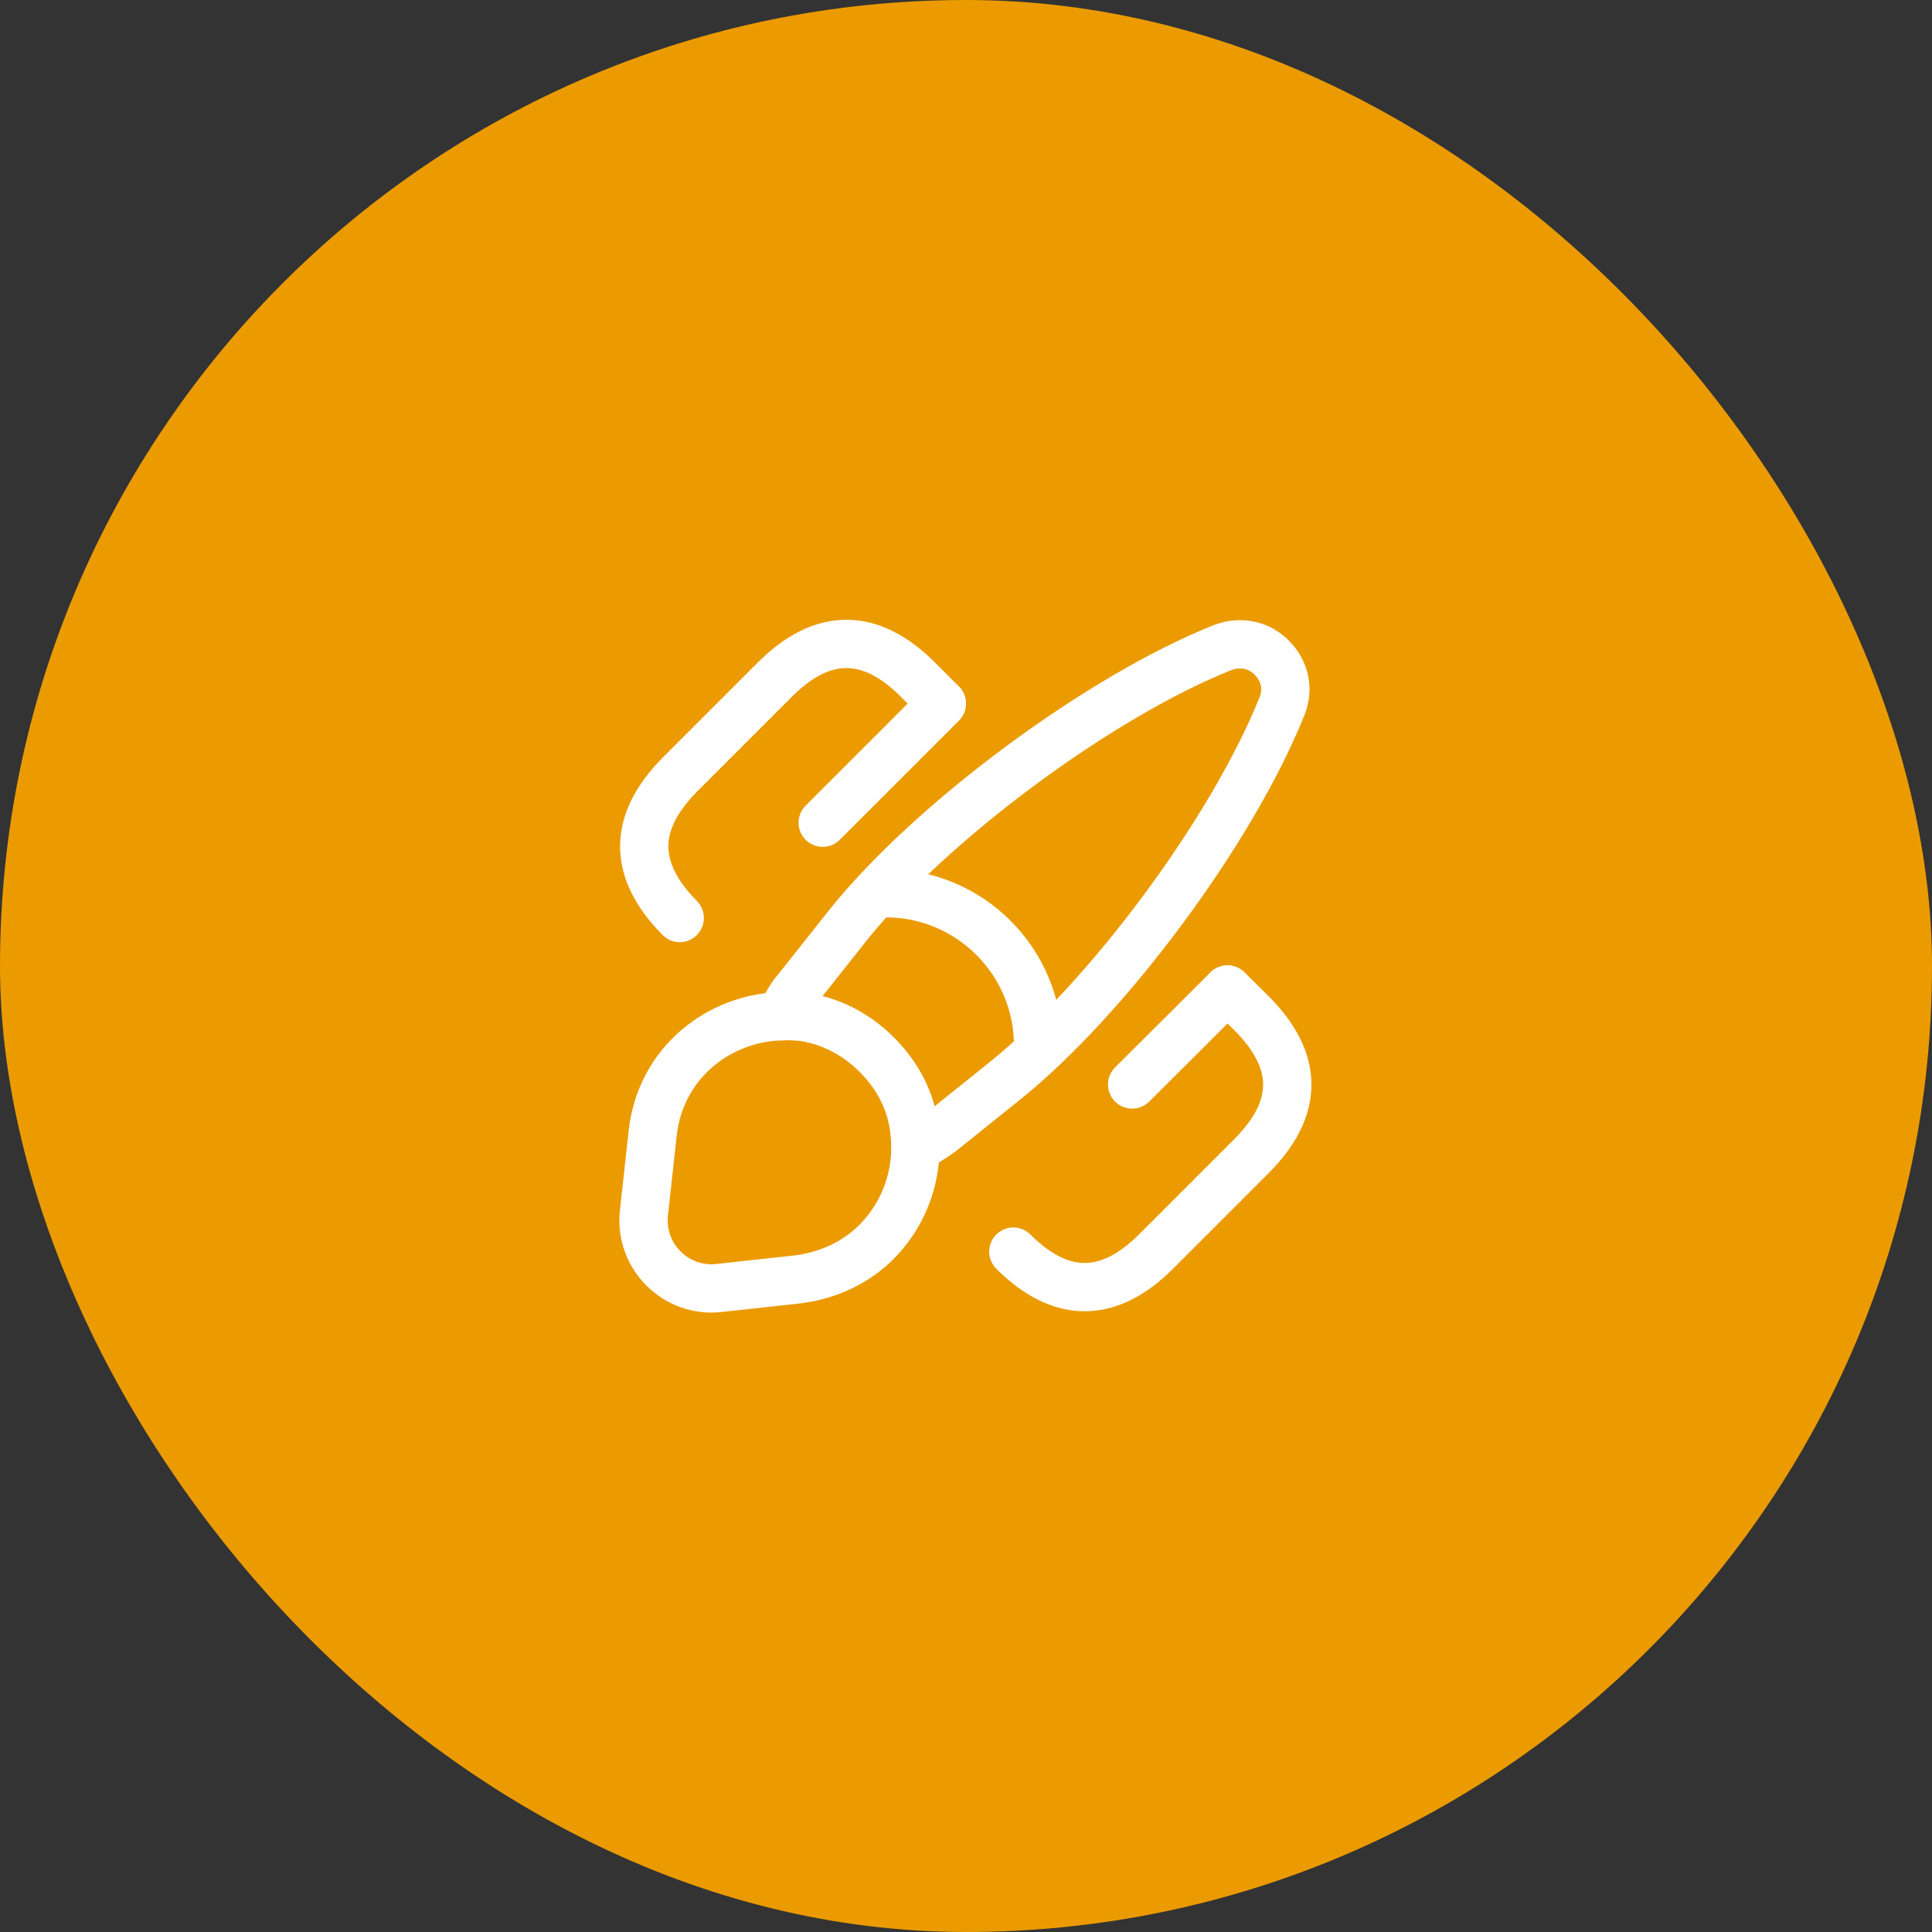 <svg width="60" height="60" viewBox="0 0 60 60" fill="none" xmlns="http://www.w3.org/2000/svg">
<rect x="0" y="0" width="60" height="60" fill="#333333" stroke="none"/>
<rect width="60" height="60" rx="30" fill="#EB9B00"/>
<g clip-path="url(#clip0_112_14491)">
<path d="M39.81 21.94C38.27 25.78 34.41 31 31.18 33.59L29.21 35.17C28.96 35.35 28.71 35.51 28.43 35.62C28.43 35.44 28.42 35.24 28.39 35.05C28.28 34.21 27.9 33.43 27.23 32.76C26.55 32.08 25.72 31.68 24.87 31.57C24.67 31.56 24.47 31.54 24.27 31.56C24.38 31.25 24.55 30.96 24.76 30.72L26.32 28.75C28.9 25.52 34.14 21.64 37.97 20.11C38.56 19.89 39.13 20.05 39.49 20.42C39.87 20.79 40.05 21.36 39.81 21.94Z" stroke="white" stroke-width="1.5" stroke-linecap="round" stroke-linejoin="round"/>
<path d="M28.43 35.62C28.43 36.72 28.01 37.77 27.22 38.57C26.61 39.18 25.78 39.6 24.79 39.73L22.33 40C20.99 40.15 19.84 39.01 20 37.65L20.27 35.19C20.51 33 22.34 31.6 24.28 31.56C24.48 31.55 24.69 31.56 24.88 31.57C25.73 31.68 26.56 32.07 27.24 32.76C27.91 33.43 28.29 34.21 28.4 35.05C28.41 35.24 28.43 35.43 28.43 35.62Z" stroke="white" stroke-width="1.5" stroke-linecap="round" stroke-linejoin="round"/>
<path d="M32.24 32.47C32.24 29.86 30.12 27.74 27.51 27.74" stroke="white" stroke-width="1.5" stroke-linecap="round" stroke-linejoin="round"/>
<path d="M38.12 30.73L38.86 31.46C40.35 32.95 40.35 34.42 38.86 35.91L35.9 38.87C34.43 40.34 32.94 40.34 31.47 38.87" stroke="white" stroke-width="1.5" stroke-linecap="round"/>
<path d="M21.11 28.51C19.64 27.02 19.64 25.55 21.11 24.06L24.07 21.1C25.54 19.63 27.03 19.63 28.5 21.1L29.24 21.84" stroke="white" stroke-width="1.5" stroke-linecap="round"/>
<path d="M29.25 21.85L25.55 25.55" stroke="white" stroke-width="1.5" stroke-linecap="round"/>
<path d="M38.12 30.73L35.16 33.68" stroke="white" stroke-width="1.5" stroke-linecap="round"/>
</g>
<defs>
<clipPath id="clip0_112_14491">
<rect width="24" height="24" fill="white" transform="translate(18 18)"/>
</clipPath>
</defs>
</svg>
